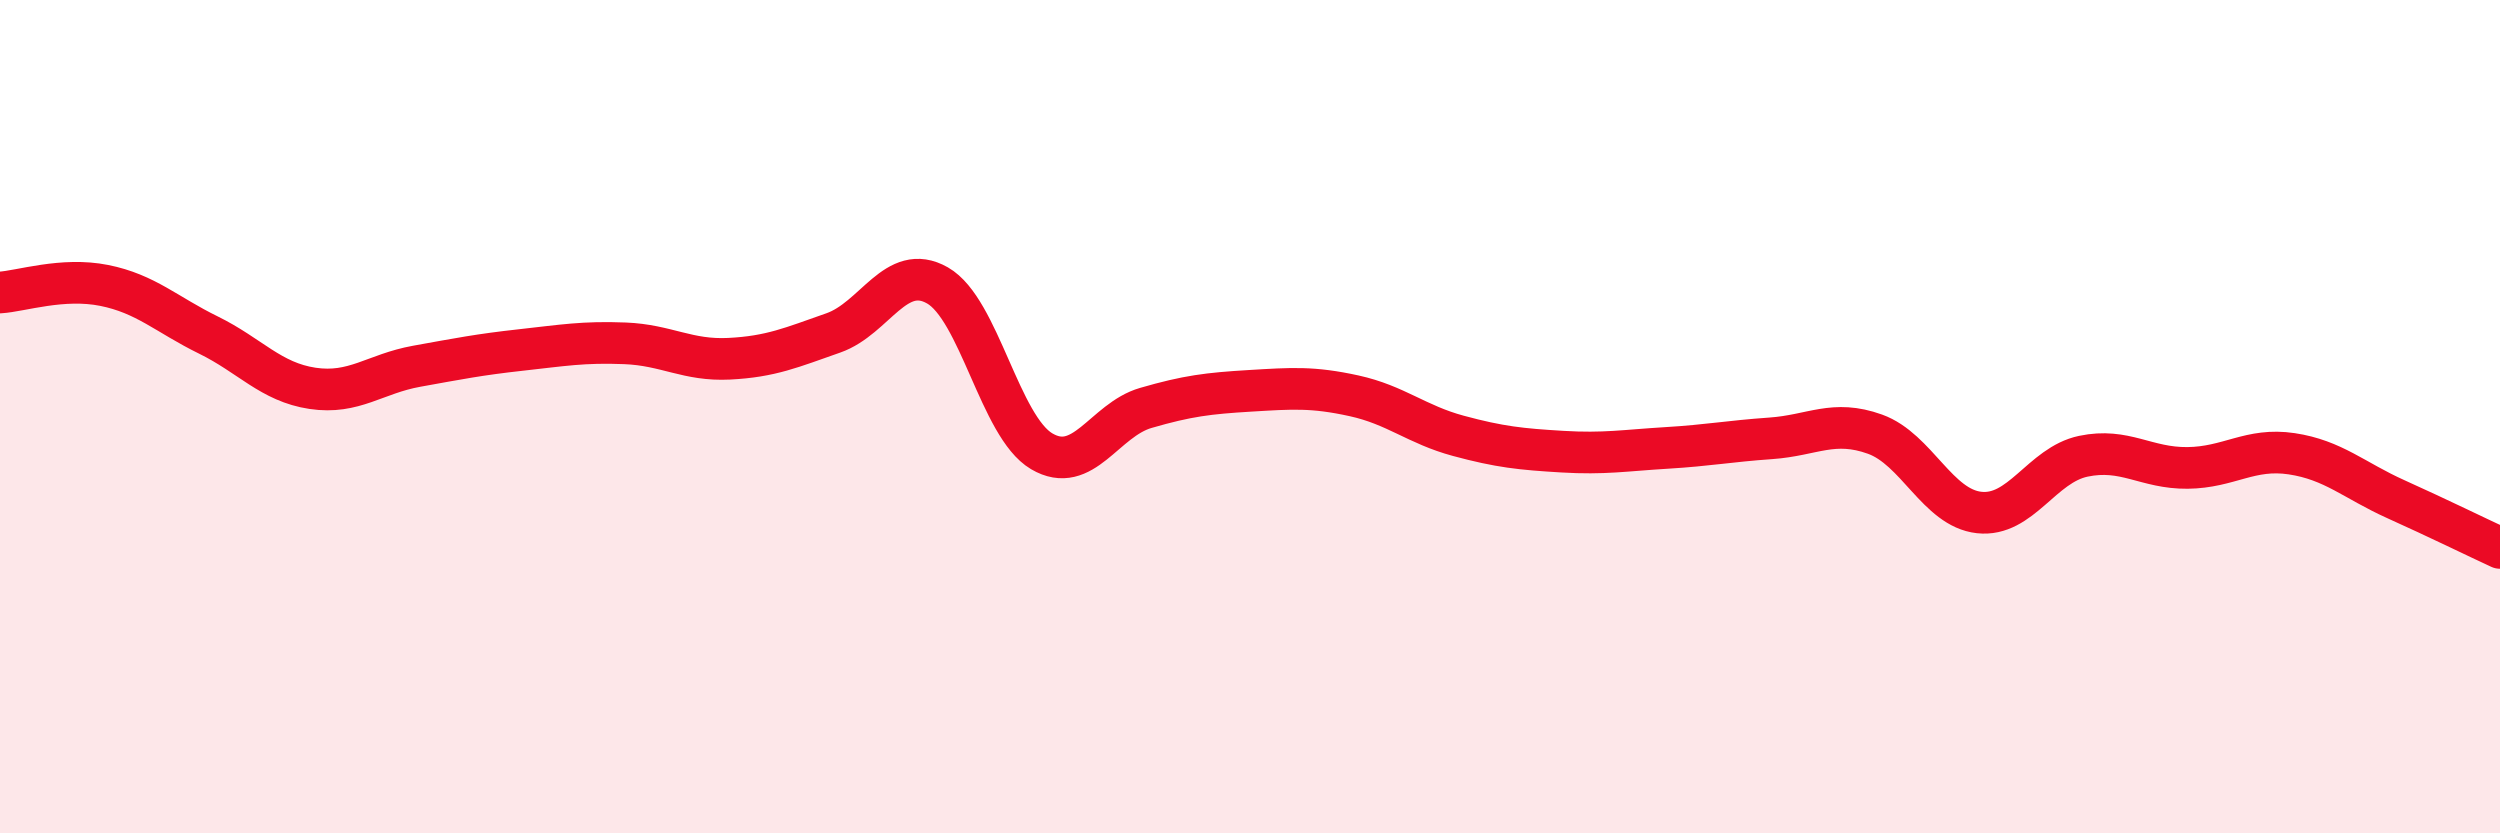 
    <svg width="60" height="20" viewBox="0 0 60 20" xmlns="http://www.w3.org/2000/svg">
      <path
        d="M 0,7.02 C 0.5,6.99 1.5,6.65 2.5,6.85 C 3.5,7.05 4,7.55 5,8.04 C 6,8.53 6.5,9.17 7.5,9.32 C 8.5,9.47 9,8.97 10,8.79 C 11,8.61 11.5,8.51 12.5,8.4 C 13.5,8.29 14,8.2 15,8.24 C 16,8.28 16.5,8.66 17.5,8.61 C 18.5,8.56 19,8.34 20,7.99 C 21,7.64 21.5,6.28 22.5,6.85 C 23.5,7.42 24,10.24 25,10.83 C 26,11.42 26.5,10.08 27.5,9.79 C 28.5,9.5 29,9.44 30,9.38 C 31,9.32 31.5,9.28 32.5,9.5 C 33.5,9.72 34,10.19 35,10.46 C 36,10.73 36.5,10.78 37.5,10.84 C 38.5,10.9 39,10.81 40,10.75 C 41,10.69 41.5,10.59 42.5,10.52 C 43.5,10.45 44,10.06 45,10.42 C 46,10.78 46.5,12.19 47.5,12.3 C 48.5,12.41 49,11.16 50,10.95 C 51,10.74 51.5,11.24 52.5,11.23 C 53.5,11.22 54,10.74 55,10.89 C 56,11.04 56.5,11.53 57.5,11.98 C 58.5,12.43 59.5,12.92 60,13.15L60 20L0 20Z"
        fill="#EB0A25"
        opacity="0.1"
        stroke-linecap="round"
        stroke-linejoin="round"
      />
      <path
        d="M 0,7.02 C 0.5,6.99 1.5,6.65 2.5,6.85 C 3.5,7.05 4,7.55 5,8.04 C 6,8.53 6.5,9.17 7.5,9.32 C 8.5,9.47 9,8.97 10,8.79 C 11,8.61 11.5,8.51 12.5,8.4 C 13.5,8.29 14,8.2 15,8.24 C 16,8.28 16.5,8.66 17.5,8.61 C 18.5,8.56 19,8.34 20,7.99 C 21,7.64 21.5,6.28 22.5,6.85 C 23.5,7.42 24,10.24 25,10.83 C 26,11.42 26.5,10.08 27.5,9.79 C 28.5,9.5 29,9.44 30,9.38 C 31,9.32 31.5,9.28 32.5,9.5 C 33.5,9.72 34,10.19 35,10.46 C 36,10.73 36.5,10.78 37.5,10.84 C 38.5,10.9 39,10.81 40,10.75 C 41,10.69 41.5,10.59 42.5,10.52 C 43.5,10.45 44,10.06 45,10.42 C 46,10.78 46.5,12.19 47.5,12.3 C 48.5,12.41 49,11.16 50,10.95 C 51,10.74 51.5,11.24 52.5,11.23 C 53.5,11.22 54,10.74 55,10.89 C 56,11.04 56.5,11.53 57.5,11.98 C 58.5,12.43 59.5,12.92 60,13.15"
        stroke="#EB0A25"
        stroke-width="1"
        fill="none"
        stroke-linecap="round"
        stroke-linejoin="round"
      />
    </svg>
  